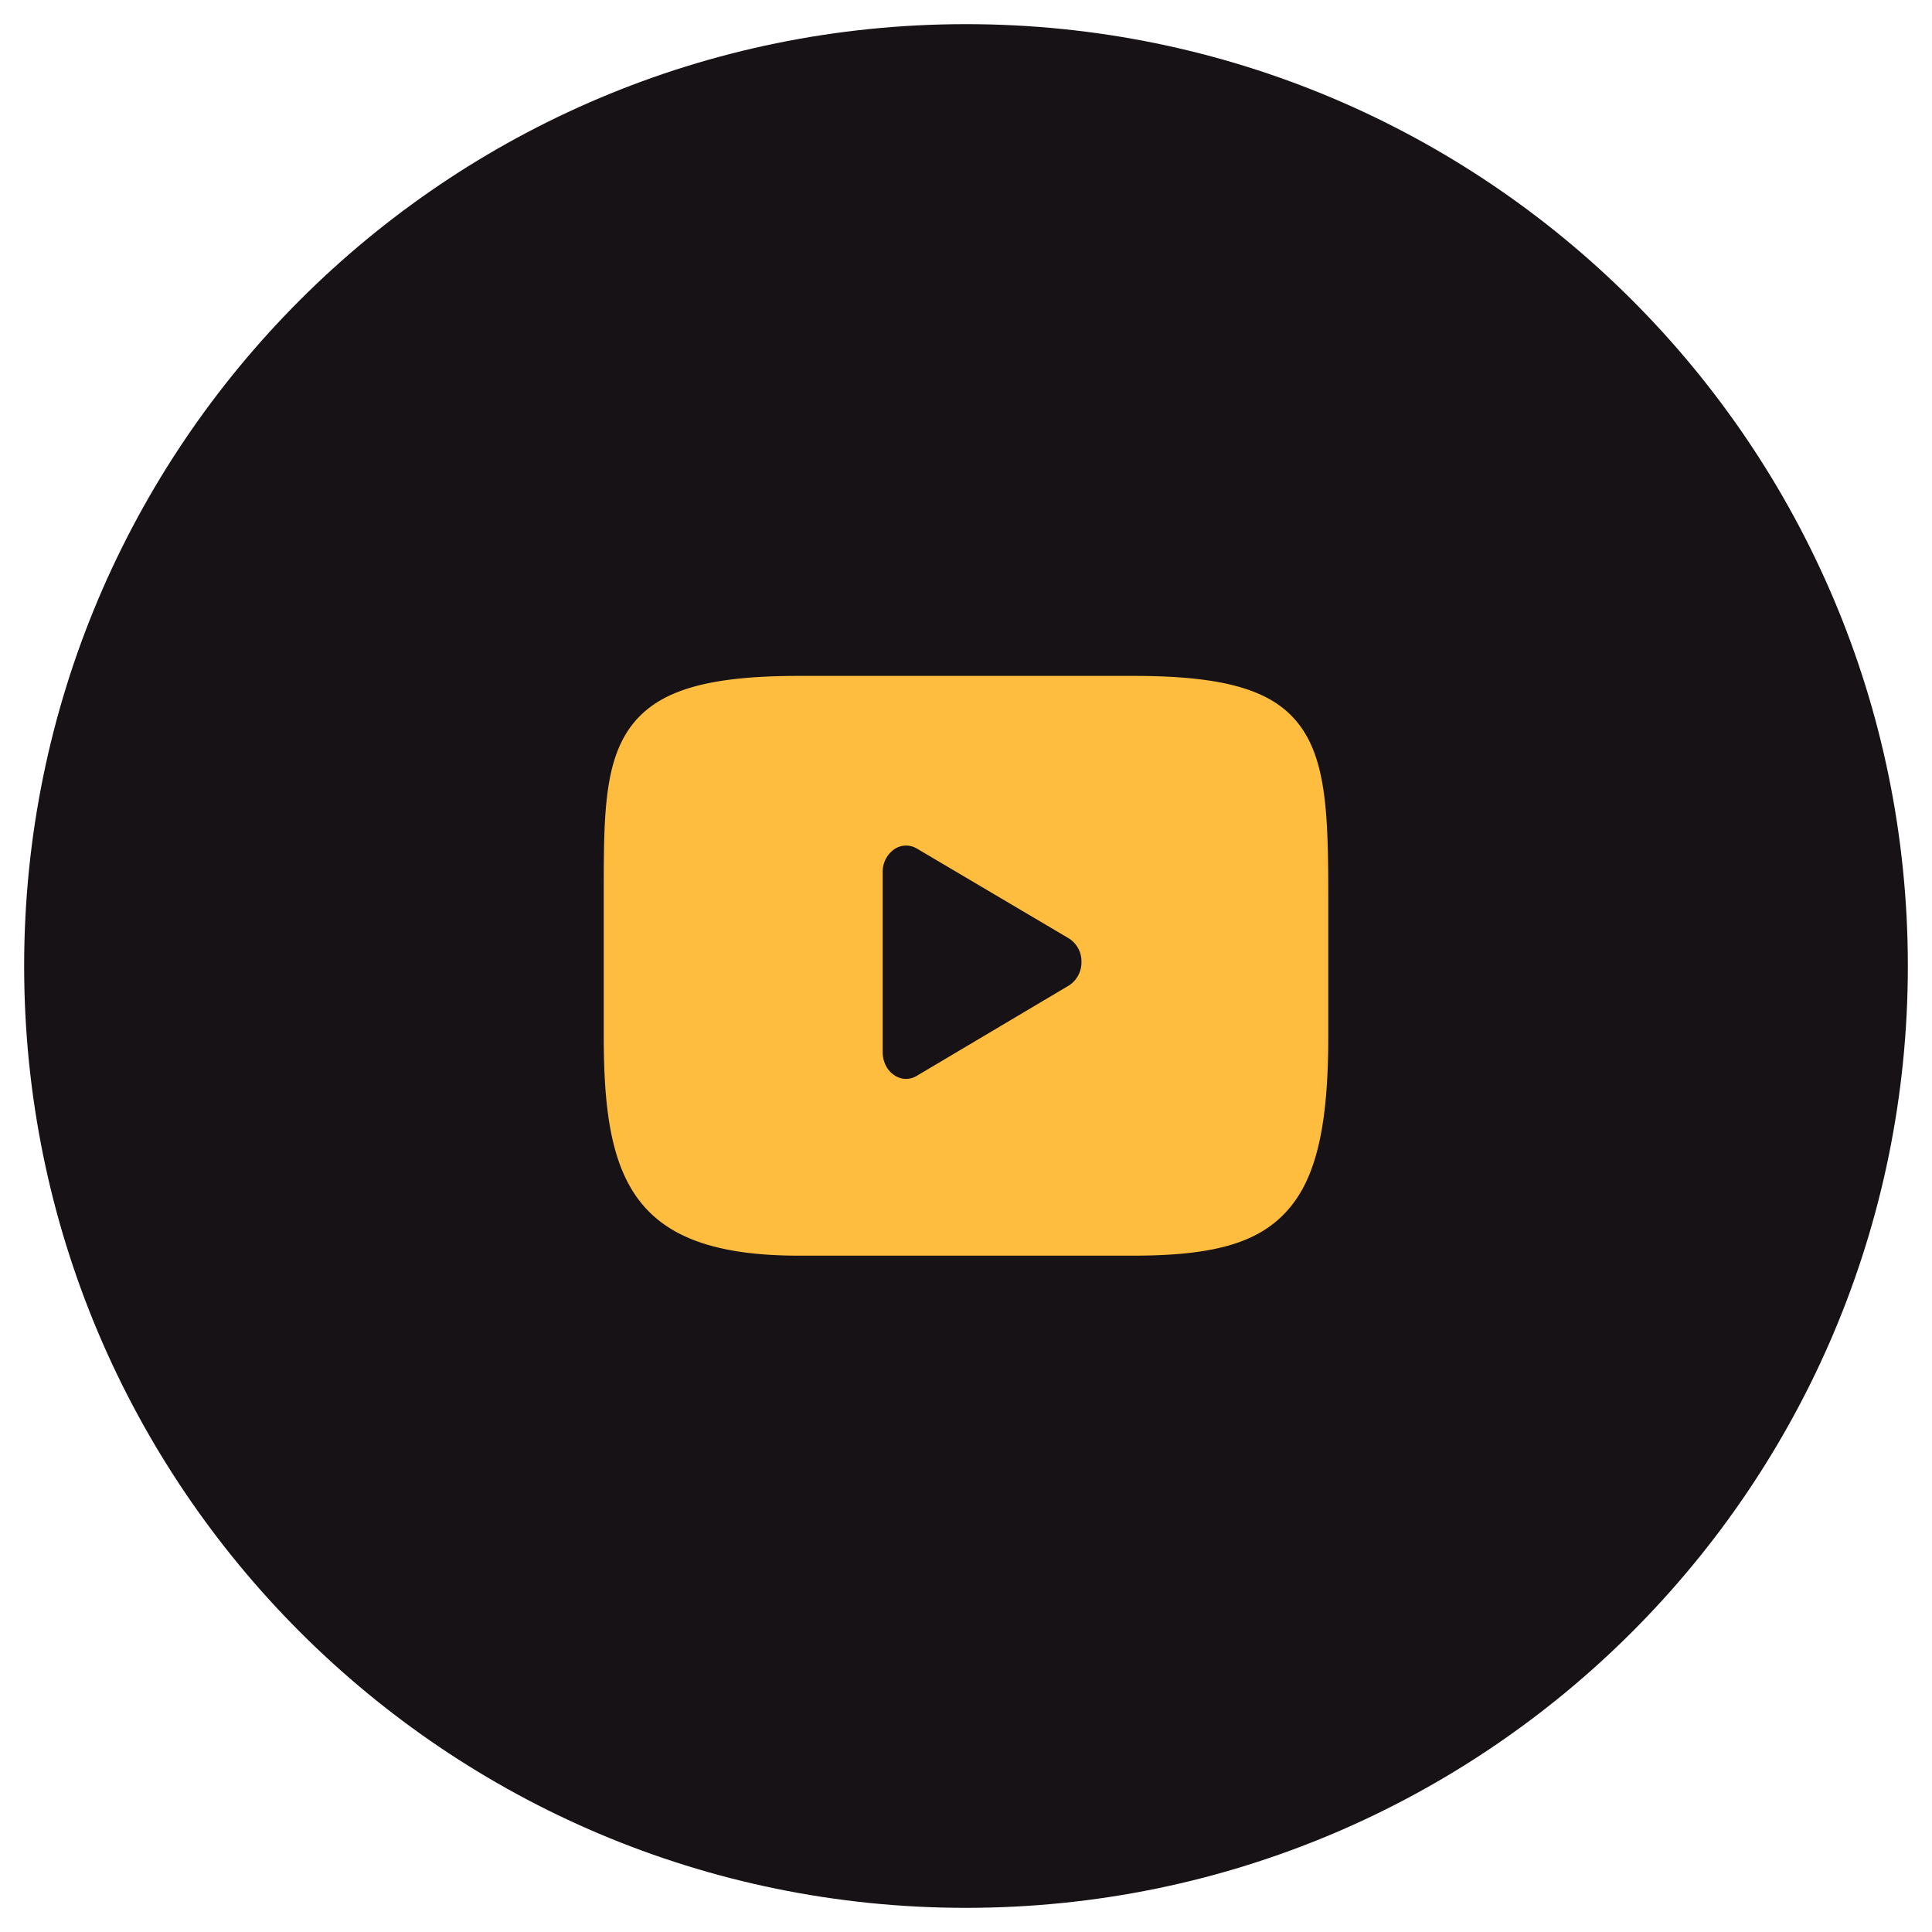 <svg xmlns="http://www.w3.org/2000/svg" width="40" height="40"><path fill="#171215" d="M20 .5C30.77.5 39.5 9.23 39.5 20S30.77 39.5 20 39.5.5 30.77.5 20 9.23.5 20 .5z"/><path fill="#ffbd3f" d="M27.5 18.52v2.953c0 1.87-.26 2.953-.869 3.614-.593.647-1.51.91-3.166.91h-6.93c-3.411 0-4.035-1.525-4.035-4.524v-2.954c0-1.549 0-2.667.526-3.428.54-.777 1.556-1.097 3.509-1.097h6.93c1.909 0 2.909.299 3.45 1.032.544.735.585 1.86.585 3.493zm-5.11 1.395a.56.56 0 00-.261-.487l-3.147-1.86a.435.435 0 00-.475.02.57.57 0 00-.232.47v3.727c0 .194.088.373.233.47a.424.424 0 00.475.018l3.147-1.869a.566.566 0 00.26-.49z"/></svg>